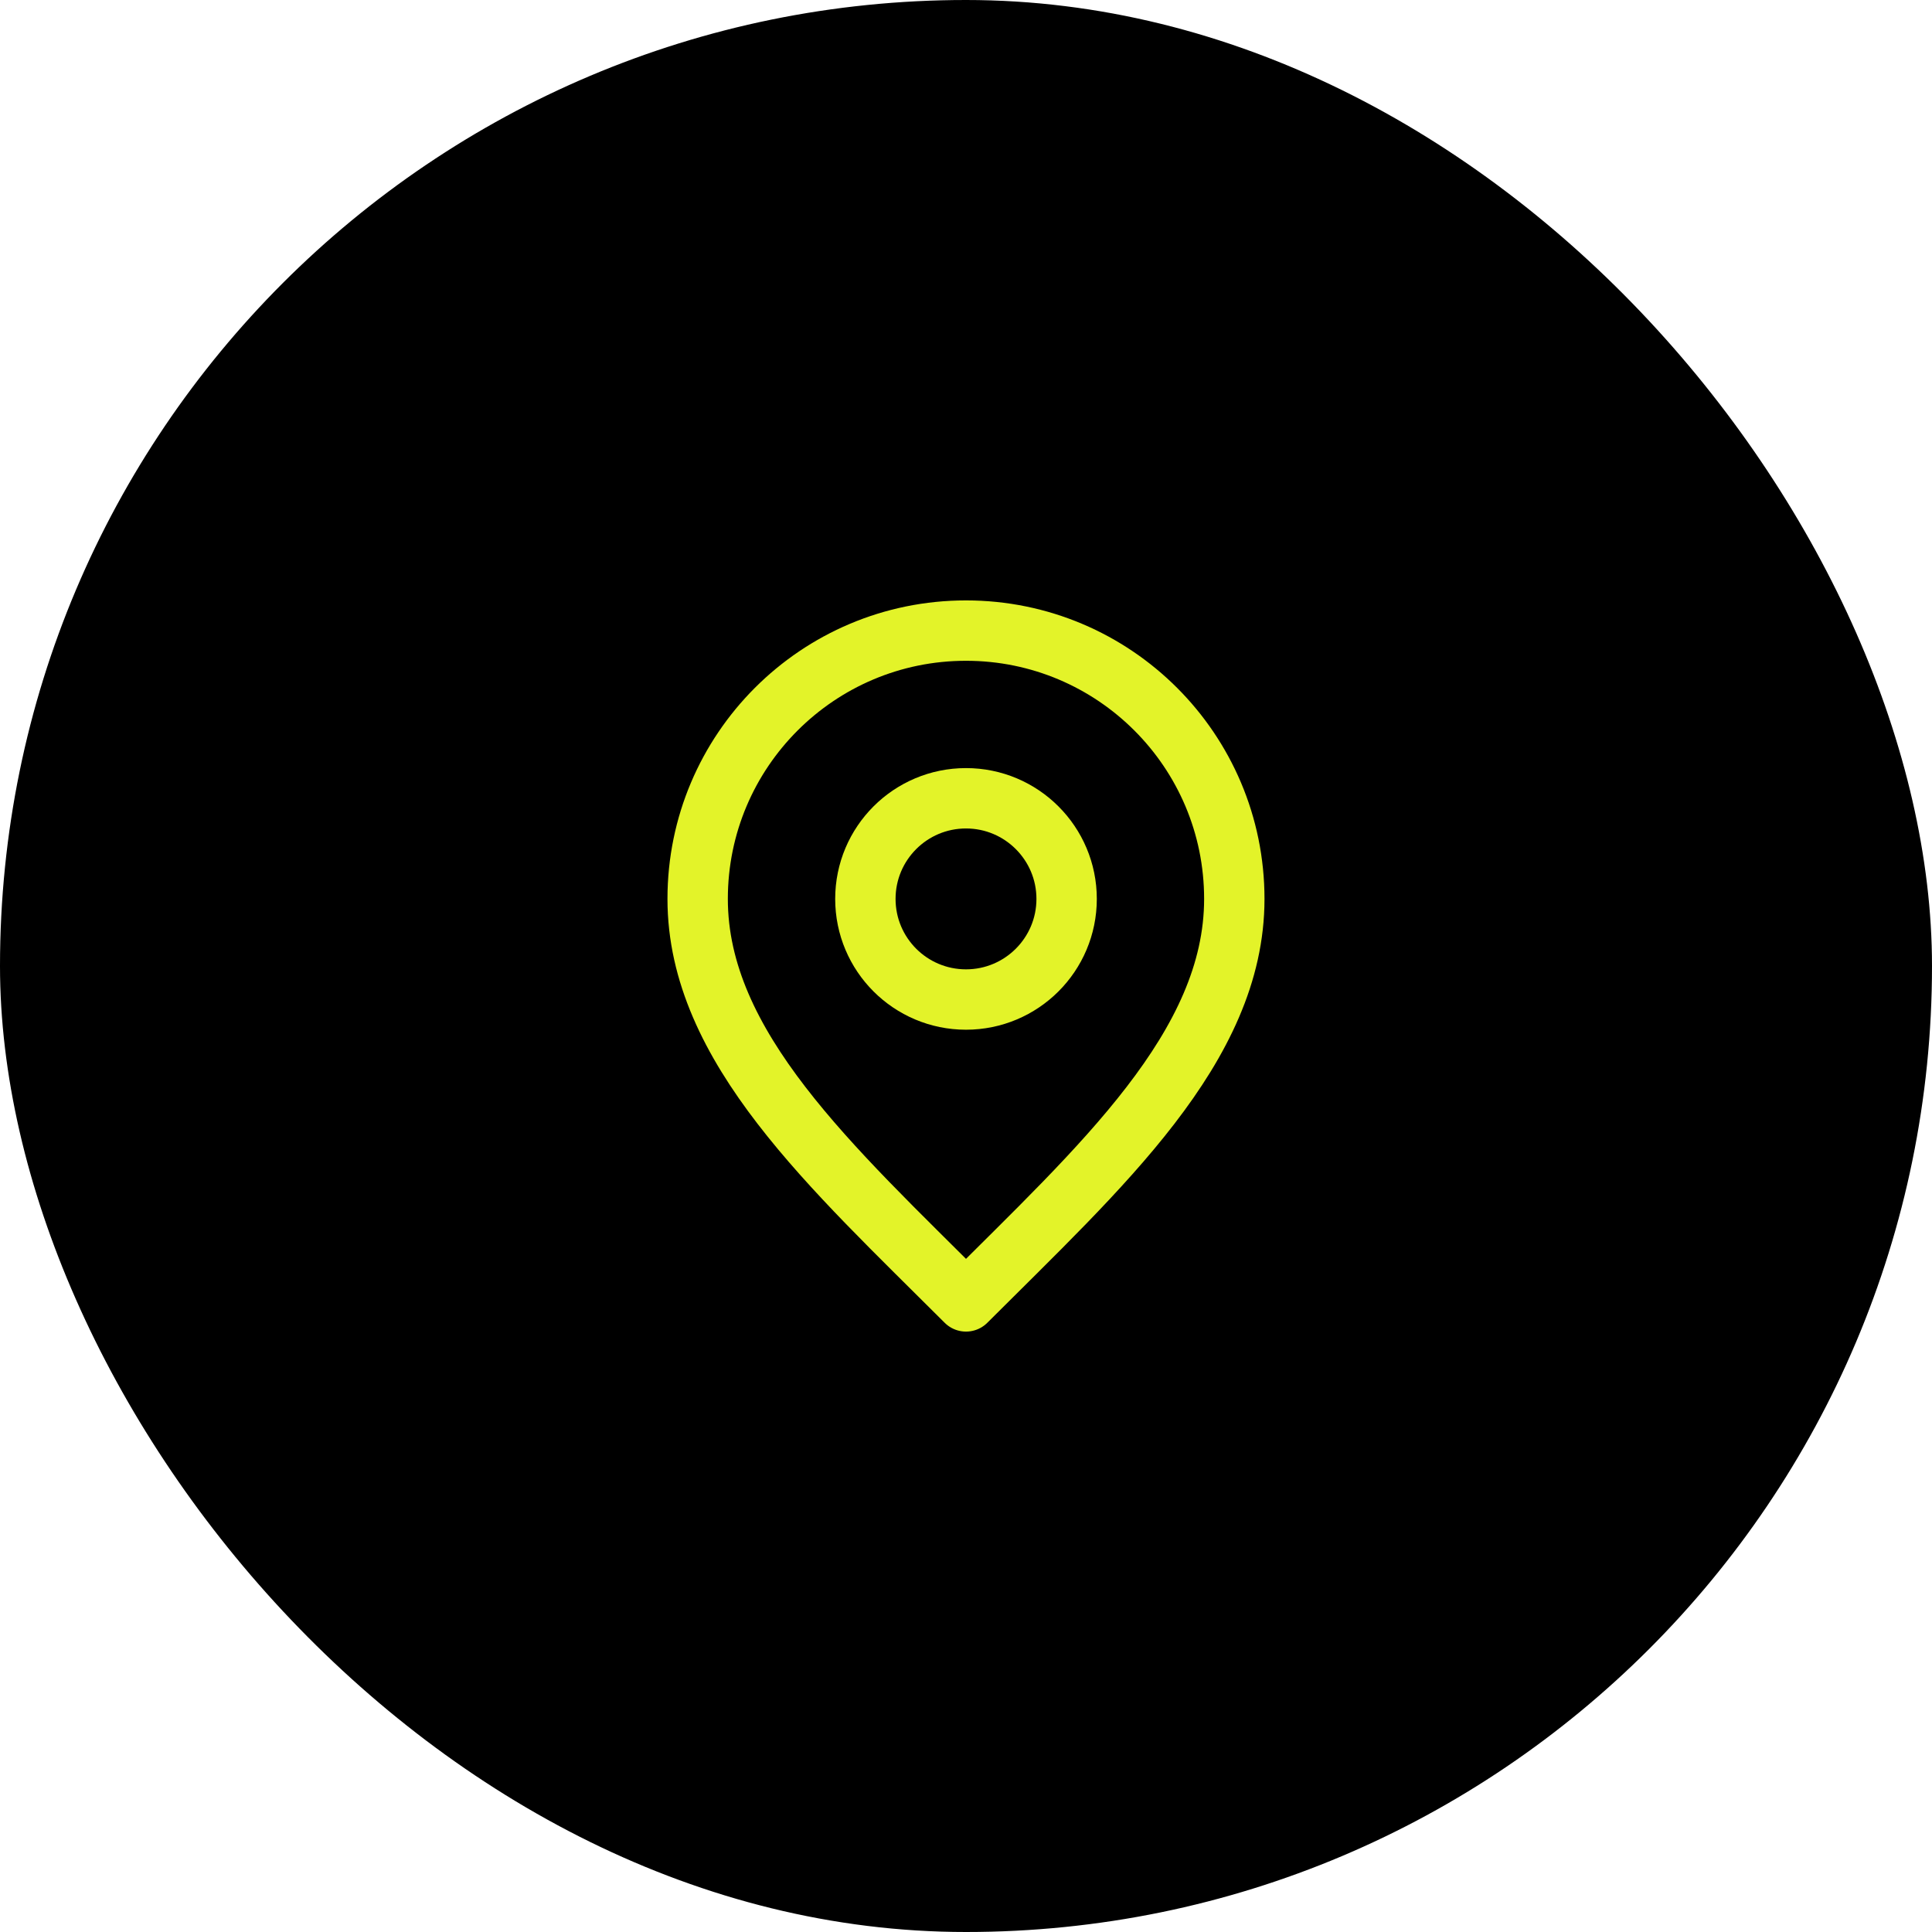 <svg width="48" height="48" viewBox="0 0 48 48" fill="none" xmlns="http://www.w3.org/2000/svg">
<rect width="48" height="48" rx="24" fill="black"/>
<path d="M24 24.833C25.38 24.833 26.5 23.714 26.5 22.333C26.5 20.953 25.38 19.833 24 19.833C22.619 19.833 21.5 20.953 21.5 22.333C21.5 23.714 22.619 24.833 24 24.833Z" stroke="#E3F329" stroke-width="1.5" stroke-linecap="round" stroke-linejoin="round"/>
<path d="M24 32.333C27.333 29 30.666 26.015 30.666 22.333C30.666 18.651 27.682 15.667 24 15.667C20.318 15.667 17.333 18.651 17.333 22.333C17.333 26.015 20.666 29 24 32.333Z" stroke="#E3F329" stroke-width="1.5" stroke-linecap="round" stroke-linejoin="round"/>
</svg>
